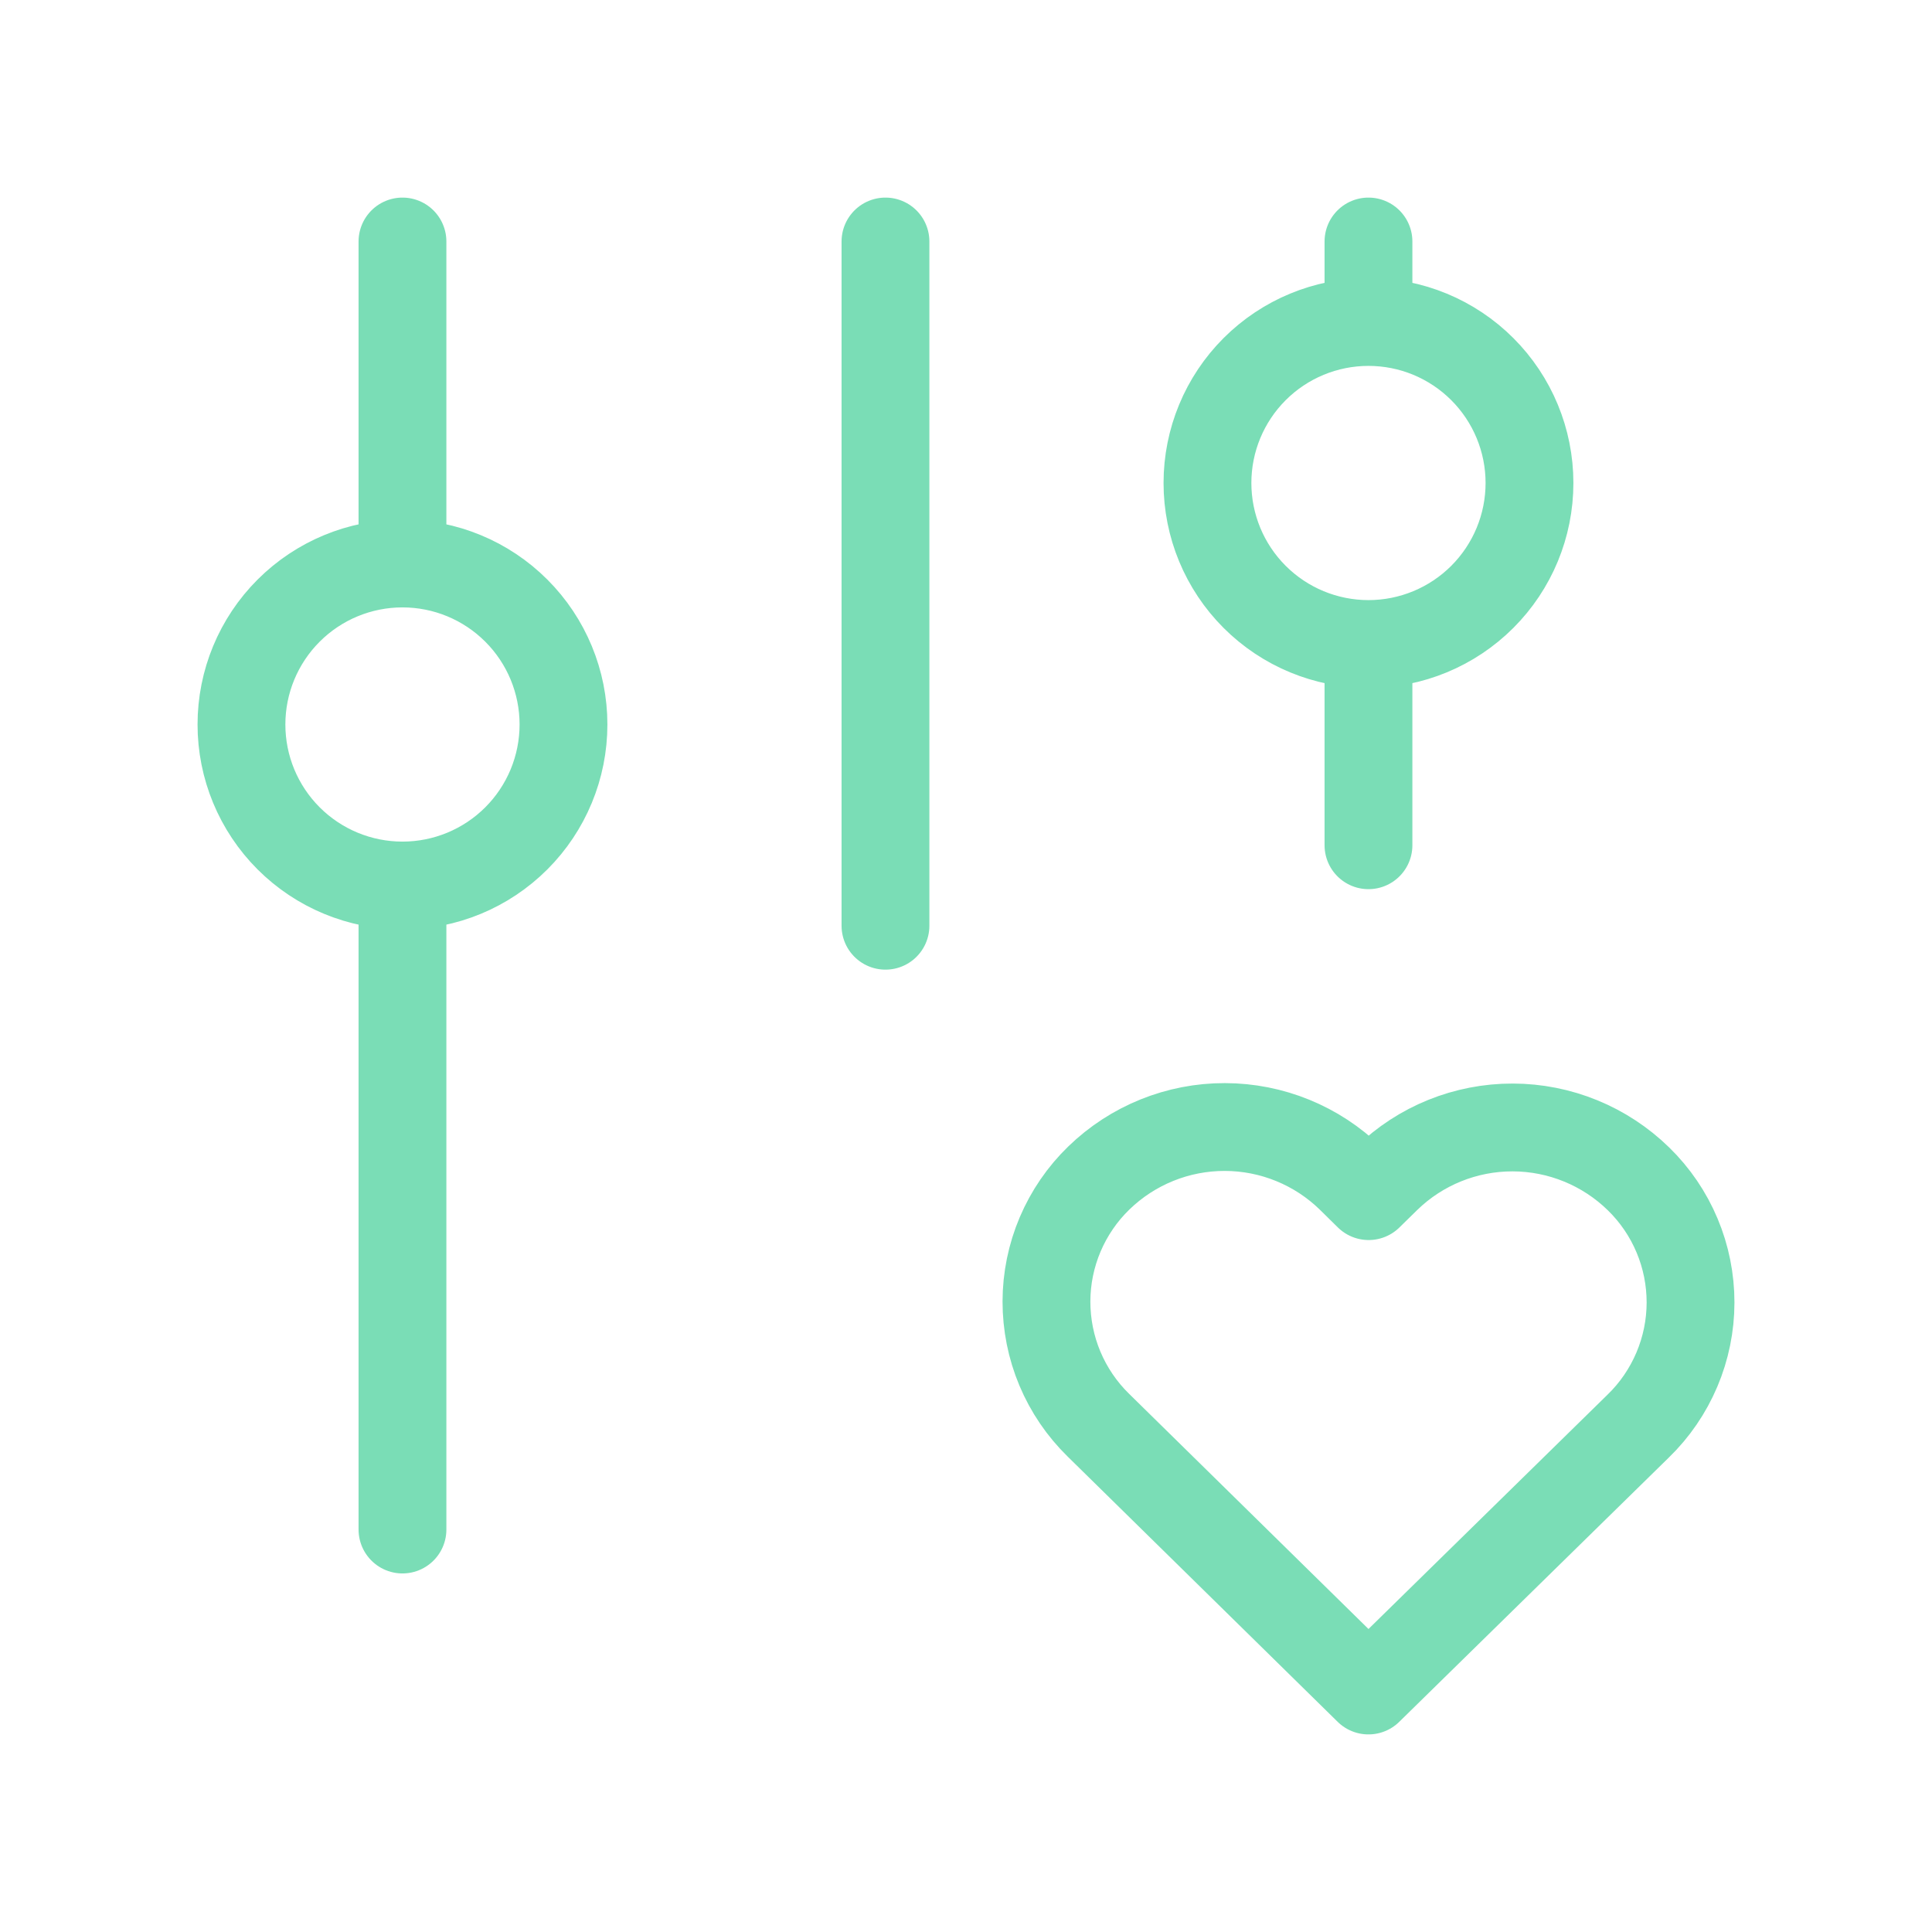 <?xml version="1.0" encoding="UTF-8"?><svg id="Layer_1" xmlns="http://www.w3.org/2000/svg" width="44" height="44" viewBox="0 0 44 44"><path d="M9.166,20.167c-.972,0-1.905-.386-2.593-1.074-.688-.688-1.074-1.62-1.074-2.593s.386-1.905,1.074-2.593c.688-.688,1.62-1.074,2.593-1.074M9.166,20.167c.972,0,1.905-.386,2.593-1.074.688-.688,1.074-1.62,1.074-2.593s-.386-1.905-1.074-2.593c-.688-.688-1.62-1.074-2.593-1.074M9.166,20.167v14.667M9.166,12.833v-7.333M20.166,5.5v15.583M31.166,14.667c-.972,0-1.905-.386-2.593-1.074-.688-.688-1.074-1.62-1.074-2.593s.386-1.905,1.074-2.593c.688-.688,1.62-1.074,2.593-1.074M31.166,14.667c.972,0,1.905-.386,2.593-1.074.688-.688,1.074-1.62,1.074-2.593s-.386-1.905-1.074-2.593c-.688-.688-1.62-1.074-2.593-1.074M31.166,14.667v4.583M31.166,7.333v-1.833M31.166,38.5l6.142-6.021c.377-.365.676-.803.881-1.286.205-.483.311-1.002.312-1.527,0-.525-.103-1.044-.307-1.528-.203-.484-.501-.922-.877-1.289-.766-.749-1.795-1.17-2.866-1.172-1.072-.002-2.102.414-2.87,1.161l-.411.403-.409-.403c-.766-.749-1.794-1.169-2.865-1.171-1.071-.002-2.101.414-2.87,1.16-.377.365-.676.802-.882,1.286-.205.483-.311,1.002-.312,1.527,0,.525.103,1.044.306,1.528.203.484.501.922.876,1.289l6.151,6.043Z" fill="none" stroke="#7addb6" stroke-linecap="round" stroke-linejoin="round" stroke-width="2"/></svg>